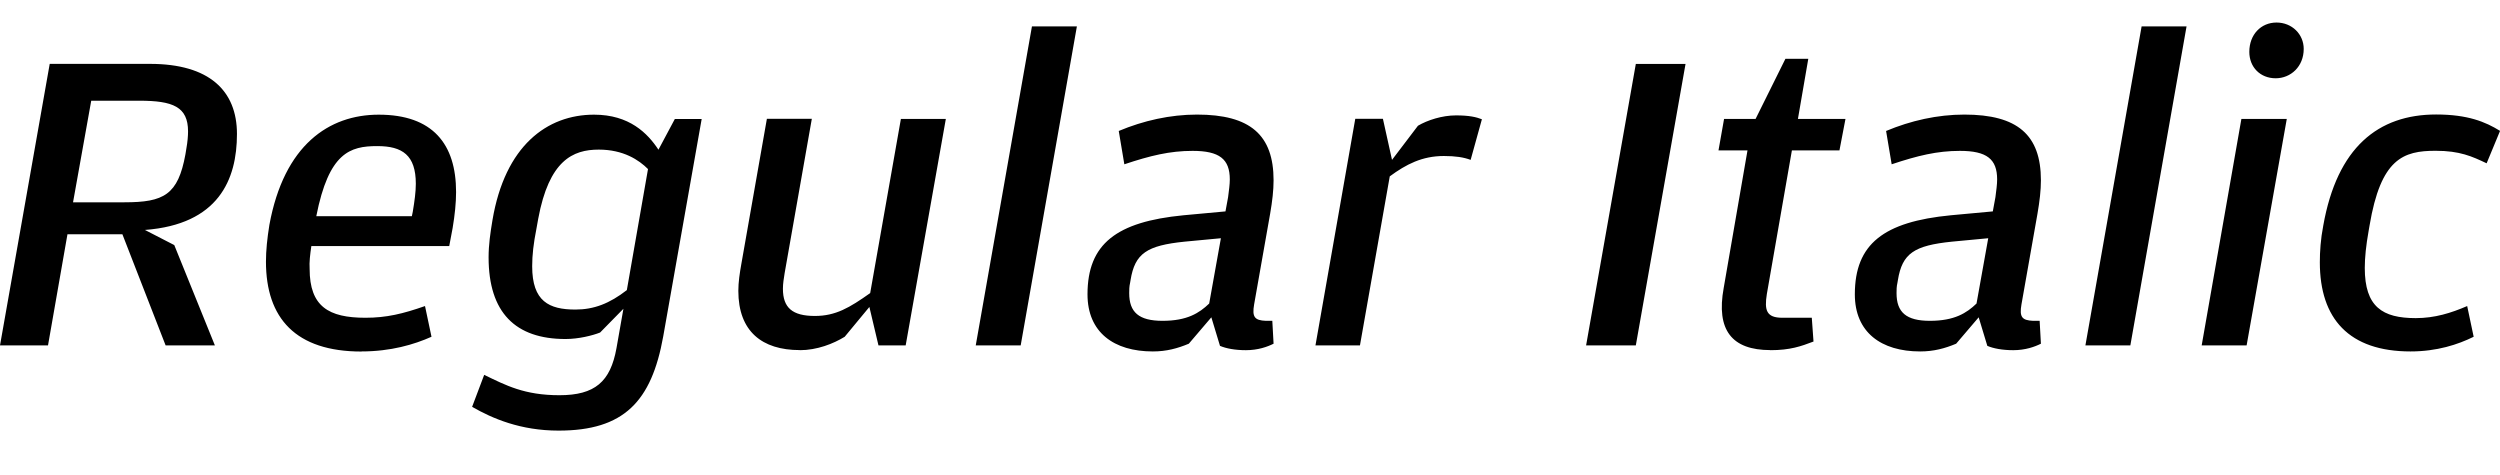 <?xml version="1.0" encoding="UTF-8"?>
<svg width="277.584" height="52.752" viewBox="0 0 277.584 52.752" version="1.1" xmlns="http://www.w3.org/2000/svg" xmlns:xlink="http://www.w3.org/1999/xlink">
 <path d="M0,14.4 l5.33,0 l2.16,12.34 l6.1,0 l4.8,-12.34 l5.47,0 l-4.51,11.14 l-3.26,1.68 c8.16,0.62,10.22,5.57,10.22,10.66 c0,4.8,-3.07,7.78,-9.65,7.78 l-11.14,0 Z M8.11,30.29 l2.02,11.28 l5.33,0 c3.74,0,5.42,-0.67,5.42,-3.41 c0,-0.48,-0.05,-1.15,-0.19,-1.92 l-0.1,-0.62 c-0.82,-4.51,-2.4,-5.33,-6.77,-5.33 Z M40.13,13.73 c3.26,0,5.86,0.77,7.78,1.63 l-0.72,3.41 c-2.45,-0.86,-4.27,-1.3,-6.62,-1.3 c-4.08,0,-6.19,1.25,-6.19,5.42 c-0.05,0.77,0.05,1.58,0.19,2.54 l15.31,0 l0.38,2.02 c0.24,1.44,0.38,2.78,0.38,3.98 c0,5.33,-2.59,8.59,-8.59,8.59 c-5.52,0,-10.51,-3.36,-12.14,-12.24 c-0.24,-1.49,-0.38,-2.83,-0.38,-4.08 c0,-6.29,3.31,-9.98,10.61,-9.98 Z M41.9,36.53 c2.78,0,4.27,-1.01,4.27,-4.18 c0,-0.91,-0.14,-1.92,-0.34,-3.12 l-0.1,-0.48 l-10.61,0 c1.39,7.06,3.74,7.78,6.77,7.78 Z M62.02,4.94 c7.25,0,10.32,3.22,11.62,10.46 l4.27,24.14 l-2.98,0 l-1.82,-3.41 c-1.2,1.82,-3.22,3.89,-7.15,3.89 c-5.23,0,-9.89,-3.46,-11.28,-11.71 c-0.24,-1.44,-0.43,-2.74,-0.43,-4.13 c0,-6.14,2.98,-9.07,8.54,-9.07 c1.44,0,2.98,0.38,3.84,0.72 l2.59,2.64 l-0.77,-4.37 c-0.67,-3.74,-2.4,-5.23,-6.34,-5.23 c-3.89,0,-5.95,1.1,-8.35,2.26 l-1.34,-3.55 c2.26,-1.3,5.38,-2.64,9.6,-2.64 Z M59.09,23.18 c0,1.25,0.14,2.5,0.48,4.22 l0.19,1.06 c1.2,6.48,3.84,7.68,6.72,7.68 c2.74,0,4.46,-1.15,5.47,-2.16 l-2.35,-13.44 c-1.92,-1.49,-3.65,-2.16,-5.71,-2.16 c-2.93,0,-4.8,0.91,-4.8,4.8 Z M88.8,13.87 c1.92,0,3.74,0.72,4.99,1.49 l2.74,3.31 l1.01,-4.27 l3.02,0 l4.46,25.15 l-4.99,0 l-3.41,-19.34 c-2.3,-1.63,-3.84,-2.54,-6.14,-2.54 c-2.5,0,-3.55,0.91,-3.55,3.02 c0,0.58,0.1,1.15,0.19,1.73 l3.02,17.14 l-4.99,0 l-2.83,-16.08 c-0.19,-1.06,-0.34,-2.06,-0.34,-3.02 c0,-4.51,2.64,-6.58,6.82,-6.58 Z M108.34,14.4 l4.99,0 l6.24,35.42 l-4.99,0 Z M128.02,13.73 c1.49,0,2.74,0.34,3.98,0.86 l2.5,2.93 l0.96,-3.17 c0.67,-0.29,1.68,-0.48,2.88,-0.48 c1.34,0,2.4,0.38,3.07,0.72 l-0.14,2.54 l-0.72,0 c-1.25,0.05,-1.54,0.43,-1.3,1.82 l1.78,10.08 c0.24,1.39,0.38,2.59,0.38,3.7 c0,5.04,-2.59,7.3,-8.5,7.3 c-2.98,0,-5.95,-0.67,-8.69,-1.82 l0.62,-3.7 c2.88,0.96,5.04,1.49,7.58,1.49 c2.98,0,4.13,-0.91,4.13,-3.17 c0,-0.58,-0.1,-1.25,-0.19,-1.97 l-0.29,-1.58 l-4.66,-0.43 c-7.44,-0.72,-10.66,-3.17,-10.66,-8.78 c0,-4.22,2.93,-6.34,7.25,-6.34 Z M125.38,20.21 c0,0.34,0,0.72,0.1,1.15 l0.05,0.29 c0.48,2.98,1.82,3.84,6.0,4.27 l4.03,0.38 l-1.3,-7.25 c-1.1,-1.06,-2.45,-1.92,-5.18,-1.92 c-2.64,0,-3.7,0.96,-3.7,3.07 Z M146.06,14.4 l4.94,0 l3.31,18.77 c1.82,1.34,3.6,2.26,6,2.26 c1.3,0,2.21,-0.14,2.98,-0.43 l1.25,4.51 c-0.62,0.24,-1.39,0.43,-2.88,0.43 c-1.54,0,-3.17,-0.53,-4.22,-1.15 l-2.88,-3.79 l-1.01,4.56 l-3.07,0 Z M176.11,14.4 l5.52,0 l5.52,31.25 l-5.52,0 Z M196.56,13.87 c2.21,0,3.41,0.43,4.8,0.96 l-0.19,2.64 l-3.26,0 c-1.78,0,-2.02,0.82,-1.73,2.64 l2.78,15.94 l5.28,0 l0.67,3.5 l-5.28,0 l1.15,6.67 l-2.54,0 l-3.31,-6.67 l-3.5,0 l-0.62,-3.5 l3.22,0 l-2.64,-15.26 c-0.86,-4.7,0.91,-6.91,5.18,-6.91 Z M213.22,13.73 c1.49,0,2.74,0.34,3.98,0.86 l2.5,2.93 l0.96,-3.17 c0.67,-0.29,1.68,-0.48,2.88,-0.48 c1.34,0,2.4,0.38,3.07,0.72 l-0.14,2.54 l-0.72,0 c-1.25,0.05,-1.54,0.43,-1.3,1.82 l1.78,10.08 c0.24,1.39,0.38,2.59,0.38,3.7 c0,5.04,-2.59,7.3,-8.5,7.3 c-2.98,0,-5.95,-0.67,-8.69,-1.82 l0.62,-3.7 c2.88,0.96,5.04,1.49,7.58,1.49 c2.98,0,4.13,-0.91,4.13,-3.17 c0,-0.58,-0.1,-1.25,-0.19,-1.97 l-0.29,-1.58 l-4.66,-0.43 c-7.44,-0.72,-10.66,-3.17,-10.66,-8.78 c0,-4.22,2.93,-6.34,7.25,-6.34 Z M210.58,20.21 c0,0.34,0,0.72,0.1,1.15 l0.05,0.29 c0.48,2.98,1.82,3.84,6,4.27 l4.03,0.38 l-1.3,-7.25 c-1.1,-1.06,-2.45,-1.92,-5.18,-1.92 c-2.64,0,-3.7,0.96,-3.7,3.07 Z M231.55,14.4 l4.99,0 l6.24,35.42 l-4.99,0 Z M252.67,44.06 c1.68,0,3.12,1.3,3.12,3.26 c0,1.63,-1.3,2.93,-3.02,2.93 c-1.73,0,-3.02,-1.34,-3.02,-3.26 c0,-1.68,1.2,-2.93,2.93,-2.93 Z M244.46,14.4 l4.99,0 l4.46,25.15 l-5.04,0 Z M267.65,13.73 c2.93,0,5.28,0.77,7.01,1.63 l-0.72,3.41 c-1.78,-0.77,-3.6,-1.34,-5.71,-1.34 c-3.7,0,-5.66,1.25,-5.66,5.57 c0,1.15,0.14,2.5,0.43,4.13 l0.1,0.58 c1.25,7.44,3.74,8.3,7.34,8.3 c2.69,0,4.03,-0.62,5.66,-1.39 l1.49,3.6 c-1.63,1.01,-3.6,1.82,-7.1,1.82 c-6.43,0,-10.99,-3.65,-12.53,-12.34 c-0.29,-1.49,-0.38,-2.88,-0.38,-4.08 c0,-6.24,3.22,-9.89,10.08,-9.89 Z M267.65,13.73" fill="rgb(0,0,0)" transform="matrix(1,0,0,-1,0.0,52.752)"/>
</svg>